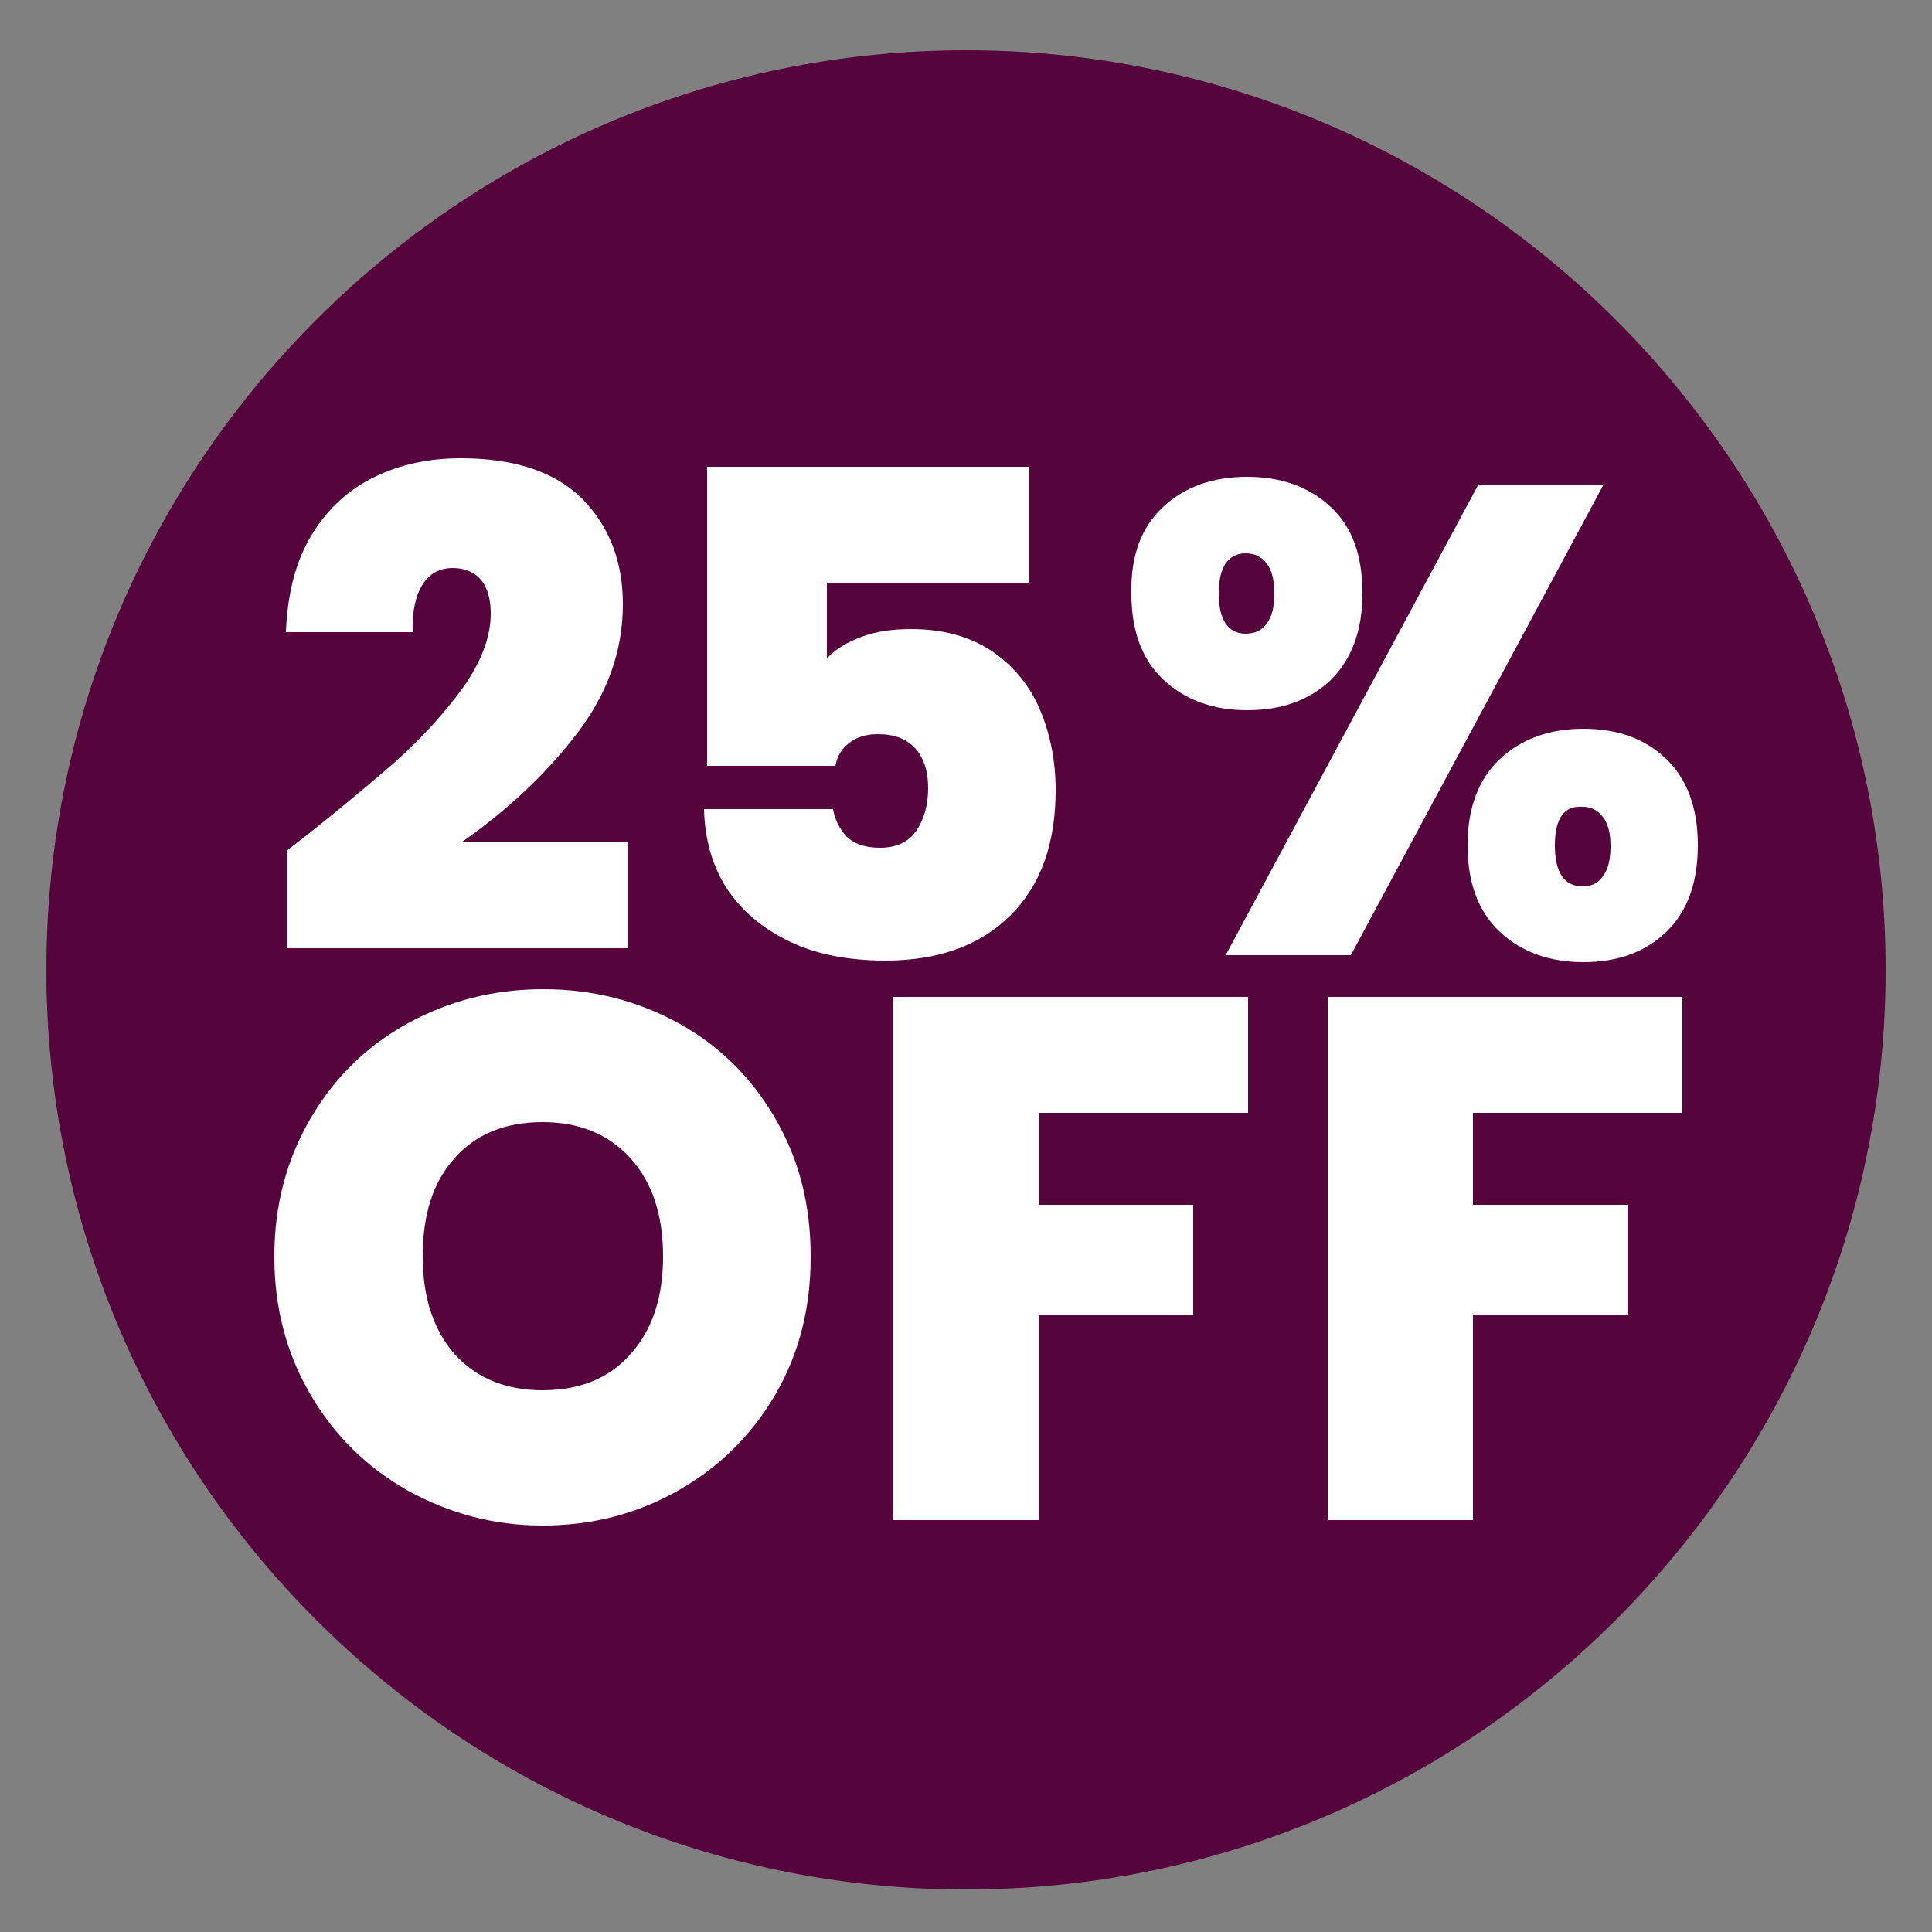 <?xml version="1.0" encoding="utf-8"?>
<!-- Generator: Adobe Illustrator 27.2.0, SVG Export Plug-In . SVG Version: 6.00 Build 0)  -->
<svg version="1.1" id="Capa_1" xmlns="http://www.w3.org/2000/svg" xmlns:xlink="http://www.w3.org/1999/xlink" x="0px" y="0px"
	 viewBox="0 0 250 250" style="enable-background:new 0 0 250 250;" xml:space="preserve">
<rect x="0" y="0" width="250" height="250" fill="#808080" stroke="none"/>
<style type="text/css">
	.st0{fill:#55053C;}
	.st1{fill:#FFFFFF;}
</style>
<path class="st0" d="M125,244.5c-65.6,0-119-53.4-119-119s53.4-119,119-119s119,53.4,119,119S190.6,244.5,125,244.5z"/>
<g>
	<path class="st1" d="M50.9,98.8c3.6-3.2,6.5-6.4,9-9.8c2.4-3.4,3.6-6.6,3.6-9.6c0-1.8-0.4-3.3-1.2-4.3s-2.1-1.6-3.7-1.6
		c-1.7,0-3,0.7-3.9,2.1s-1.4,3.5-1.3,6.2H37c0.2-5.1,1.3-9.3,3.4-12.7c2.1-3.4,4.8-5.8,8.1-7.4c3.3-1.6,7-2.4,11.1-2.4
		c7.1,0,12.3,1.8,15.8,5.3c3.4,3.5,5.2,8,5.2,13.6c0,6-2,11.6-6,16.8c-4,5.2-9,9.9-14.9,14h21.5v13.7h-44V110
		C42.8,105.7,47.3,101.9,50.9,98.8z"/>
	<path class="st1" d="M150.5,65.6c2.8-2.6,6.4-3.9,10.9-3.9c4.4,0,8,1.3,10.8,3.9c2.8,2.6,4.1,6.3,4.1,11.2c0,4.8-1.4,8.5-4.1,11.2
		c-2.8,2.6-6.3,3.9-10.8,3.9c-4.4,0-8-1.3-10.8-3.9s-4.2-6.3-4.2-11.2C146.3,71.9,147.7,68.2,150.5,65.6z M157.7,76.8
		c0,3.4,1.2,5.2,3.5,5.2c1.1,0,2.1-0.4,2.7-1.3c0.7-0.9,1-2.2,1-3.9s-0.3-3-1-3.9s-1.6-1.3-2.7-1.3
		C158.9,71.6,157.7,73.4,157.7,76.8z M207.5,62.7l-32.7,60.9h-16.2l32.7-60.9C191.3,62.7,207.5,62.7,207.5,62.7z M194.1,98.2
		c2.8-2.6,6.4-3.9,10.8-3.9c4.4,0,8,1.3,10.7,3.9s4.1,6.3,4.1,11.2c0,4.9-1.4,8.6-4.1,11.2c-2.7,2.6-6.3,3.9-10.7,3.9
		s-8-1.3-10.8-3.9s-4.2-6.4-4.2-11.2C189.9,104.6,191.3,100.8,194.1,98.2z M201.2,109.4c0,3.5,1.2,5.3,3.6,5.3c1.1,0,2-0.4,2.6-1.3
		c0.7-0.9,1-2.2,1-3.9c0-1.7-0.3-2.9-1-3.8s-1.5-1.3-2.6-1.3C202.4,104.2,201.2,105.9,201.2,109.4z"/>
	<g>
		<path class="st1" d="M133.2,75.5H107v9.7c1.1-1.2,2.6-2.1,4.5-2.8c1.9-0.7,4-1,6.4-1c4.2,0,7.7,1,10.5,2.9
			c2.8,1.9,4.9,4.5,6.2,7.6c1.3,3.1,2,6.6,2,10.3c0,6.9-1.9,12.3-5.8,16.2c-3.9,3.9-9.3,5.9-16.2,5.9c-4.8,0-9-0.8-12.5-2.5
			c-3.5-1.7-6.2-4-8.1-6.9c-1.9-3-2.8-6.4-2.9-10.2h16.7c0.2,1.3,0.8,2.5,1.7,3.5c1,1,2.4,1.5,4.4,1.5c2,0,3.6-0.7,4.6-2.1
			c1-1.4,1.6-3.3,1.6-5.6c0-2.3-0.6-4-1.7-5.2c-1.1-1.2-2.7-1.8-4.8-1.8c-1.6,0-2.8,0.4-3.8,1.2c-1,0.8-1.5,1.8-1.7,2.9H91.5V60.4
			h41.7V75.5z"/>
	</g>
</g>
<g>
	<path class="st1" d="M52.8,192.9c-5.3-3-9.5-7.1-12.6-12.4c-3.1-5.3-4.7-11.2-4.7-17.9s1.6-12.6,4.7-17.9
		c3.1-5.3,7.3-9.4,12.6-12.3c5.3-2.9,11.1-4.4,17.5-4.4s12.2,1.5,17.5,4.4s9.5,7.1,12.5,12.3c3.1,5.3,4.6,11.2,4.6,17.9
		s-1.5,12.6-4.6,17.9c-3.1,5.3-7.3,9.4-12.6,12.4c-5.3,3-11.1,4.5-17.5,4.5S58.1,195.8,52.8,192.9z M81.6,175.2
		c2.8-3.1,4.2-7.3,4.2-12.6c0-5.4-1.4-9.6-4.2-12.7s-6.6-4.7-11.4-4.7c-4.9,0-8.7,1.6-11.4,4.7c-2.8,3.1-4.1,7.3-4.1,12.7
		c0,5.3,1.4,9.5,4.1,12.6c2.8,3.1,6.6,4.7,11.4,4.7C75.1,179.9,78.9,178.3,81.6,175.2z"/>
	<path class="st1" d="M161.5,129v15h-27.1v11.9h20v14.3h-20v26.5h-18.8V129H161.5z"/>
	<path class="st1" d="M217.7,129v15h-27.1v11.9h20v14.3h-20v26.5h-18.8V129H217.7z"/>
</g>
</svg>
